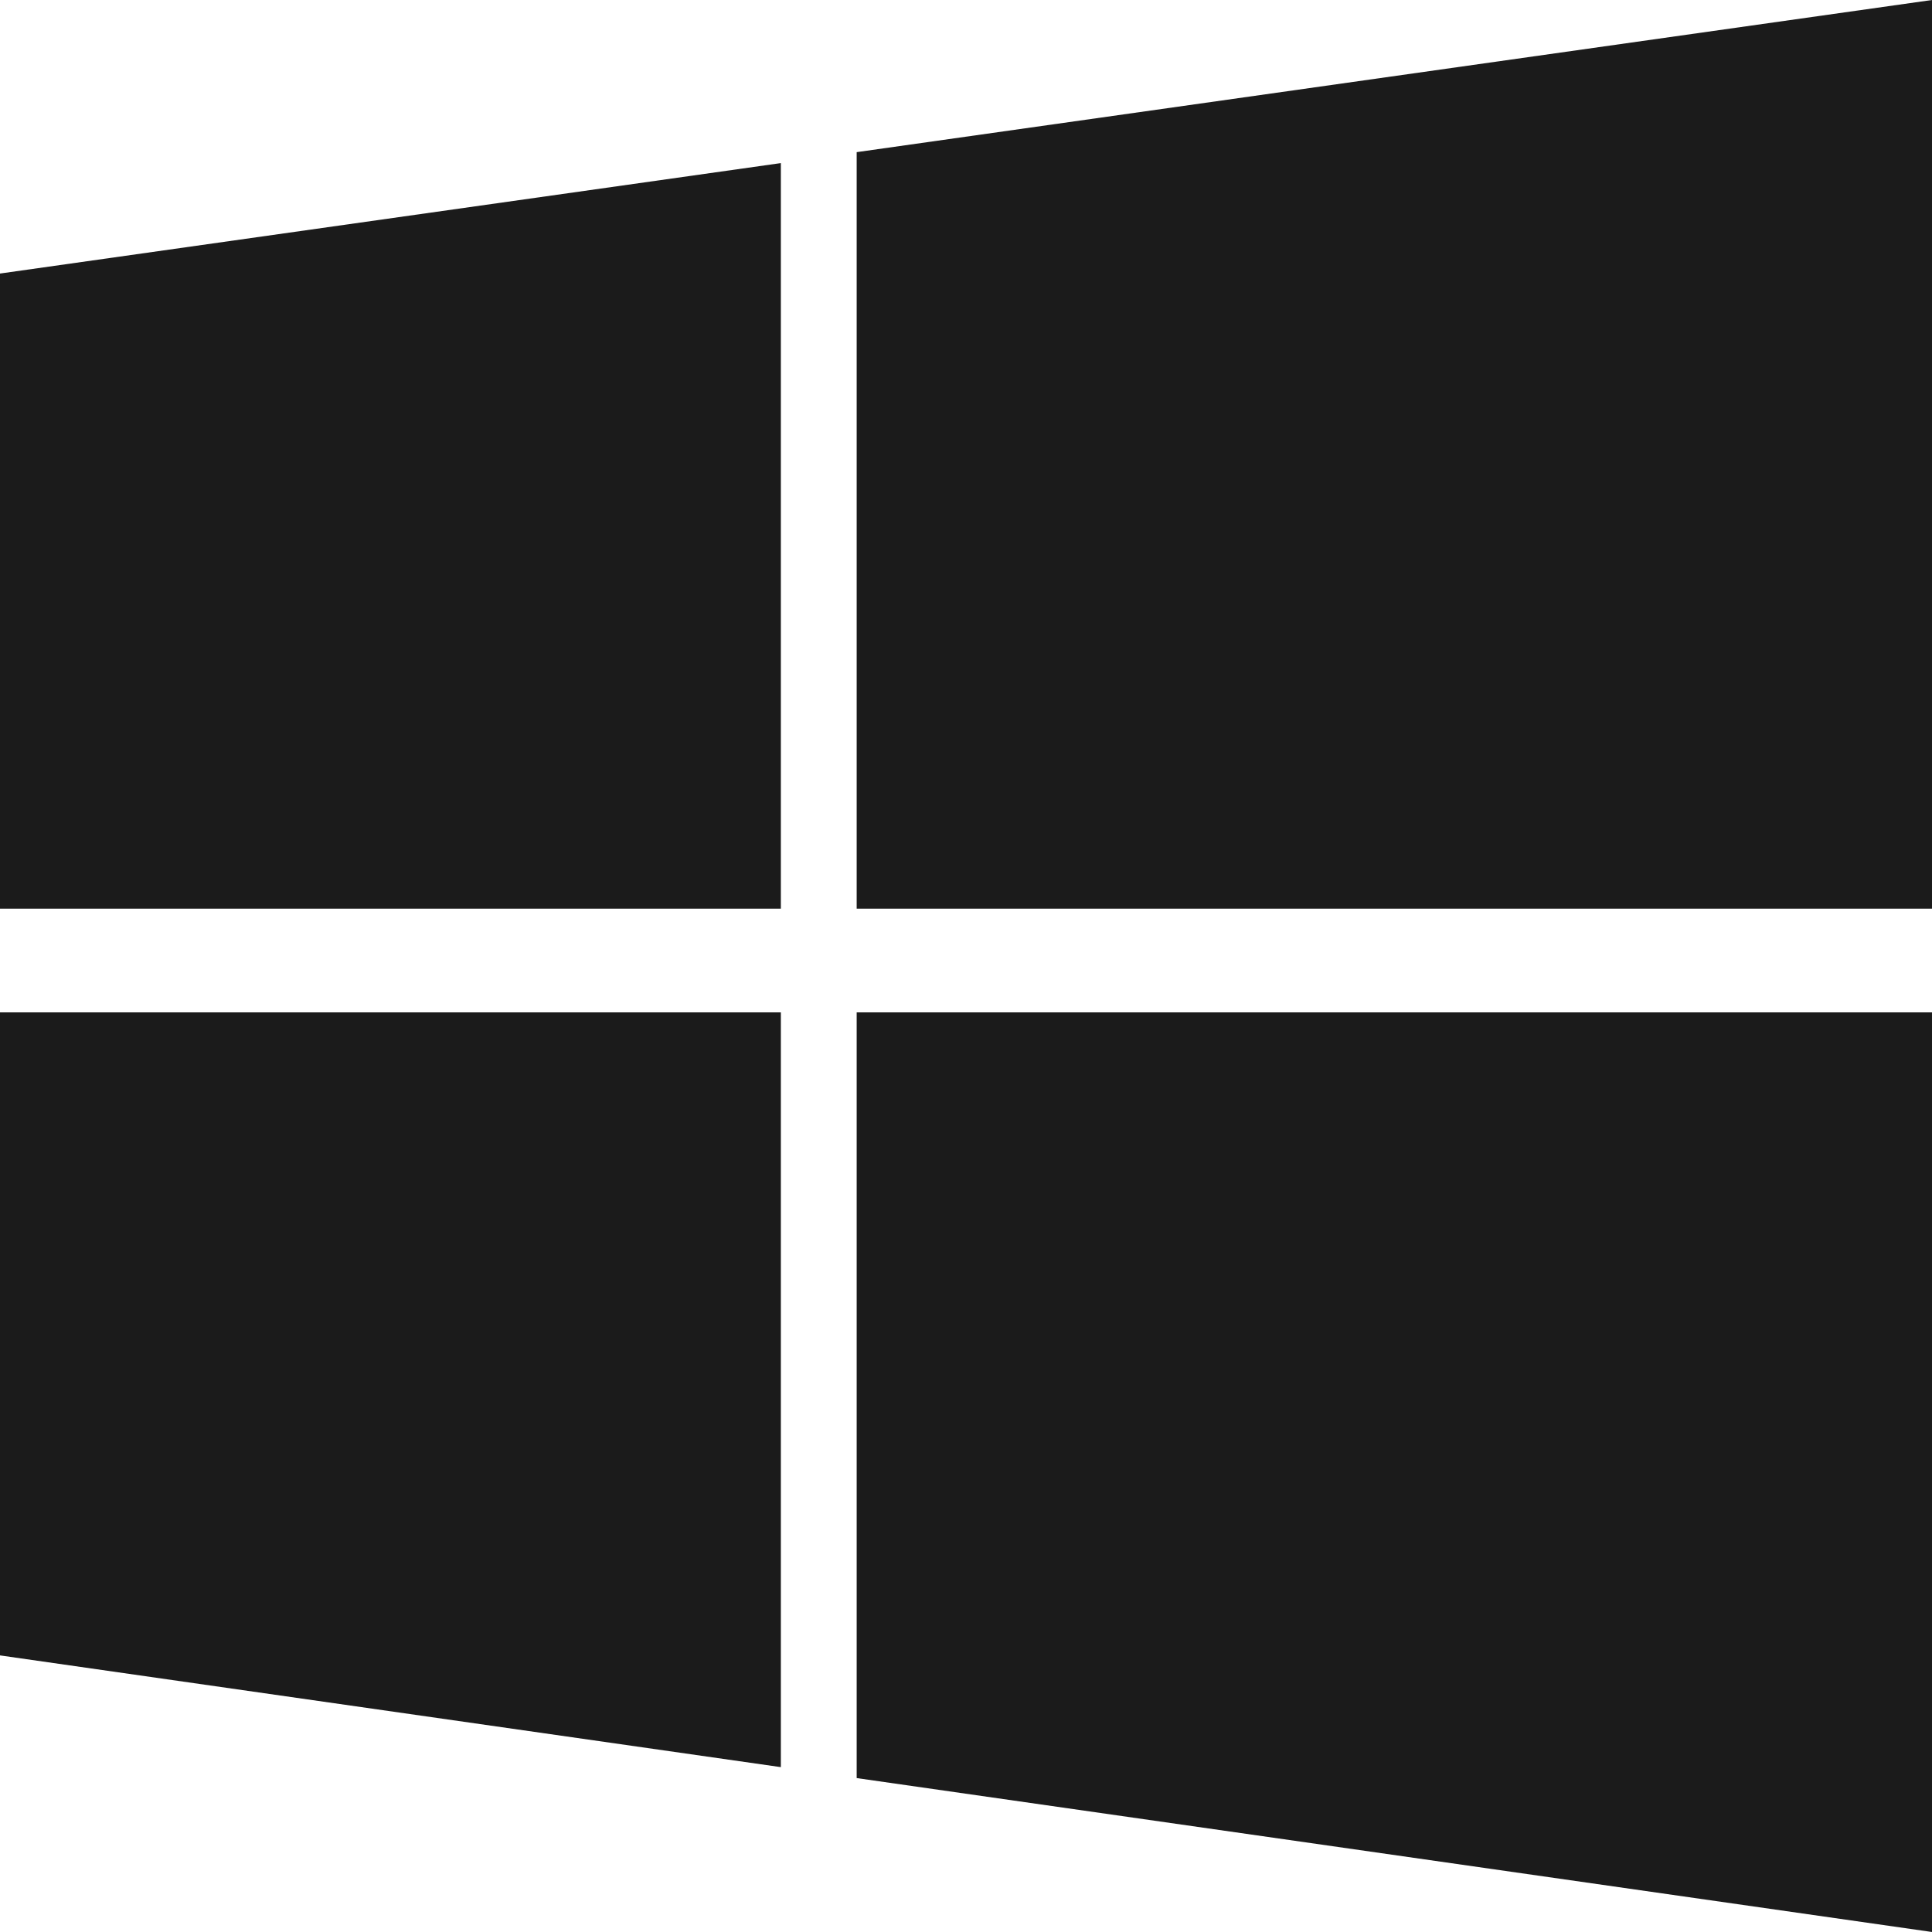 <svg width="12" height="12" viewBox="0 0 12 12" fill="none" xmlns="http://www.w3.org/2000/svg">
<g clip-path="url(#clip0_227_425)">
<path d="M12 5.644V0L5.321 0.945V5.644H12Z" fill="#1B1B1B"/>
<path d="M4.85 1.013L0 1.699V5.644H4.85V1.013Z" fill="#1B1B1B"/>
<path d="M0 6.288V10.282L4.85 10.976V6.288H0Z" fill="#1B1B1B"/>
<path d="M5.321 11.044L12 12V6.288H5.321V11.044Z" fill="#1B1B1B"/>
</g>
<defs>
<clipPath id="clip0_227_425">
<rect width="12" height="12" fill="white"/>
</clipPath>
</defs>
</svg>

